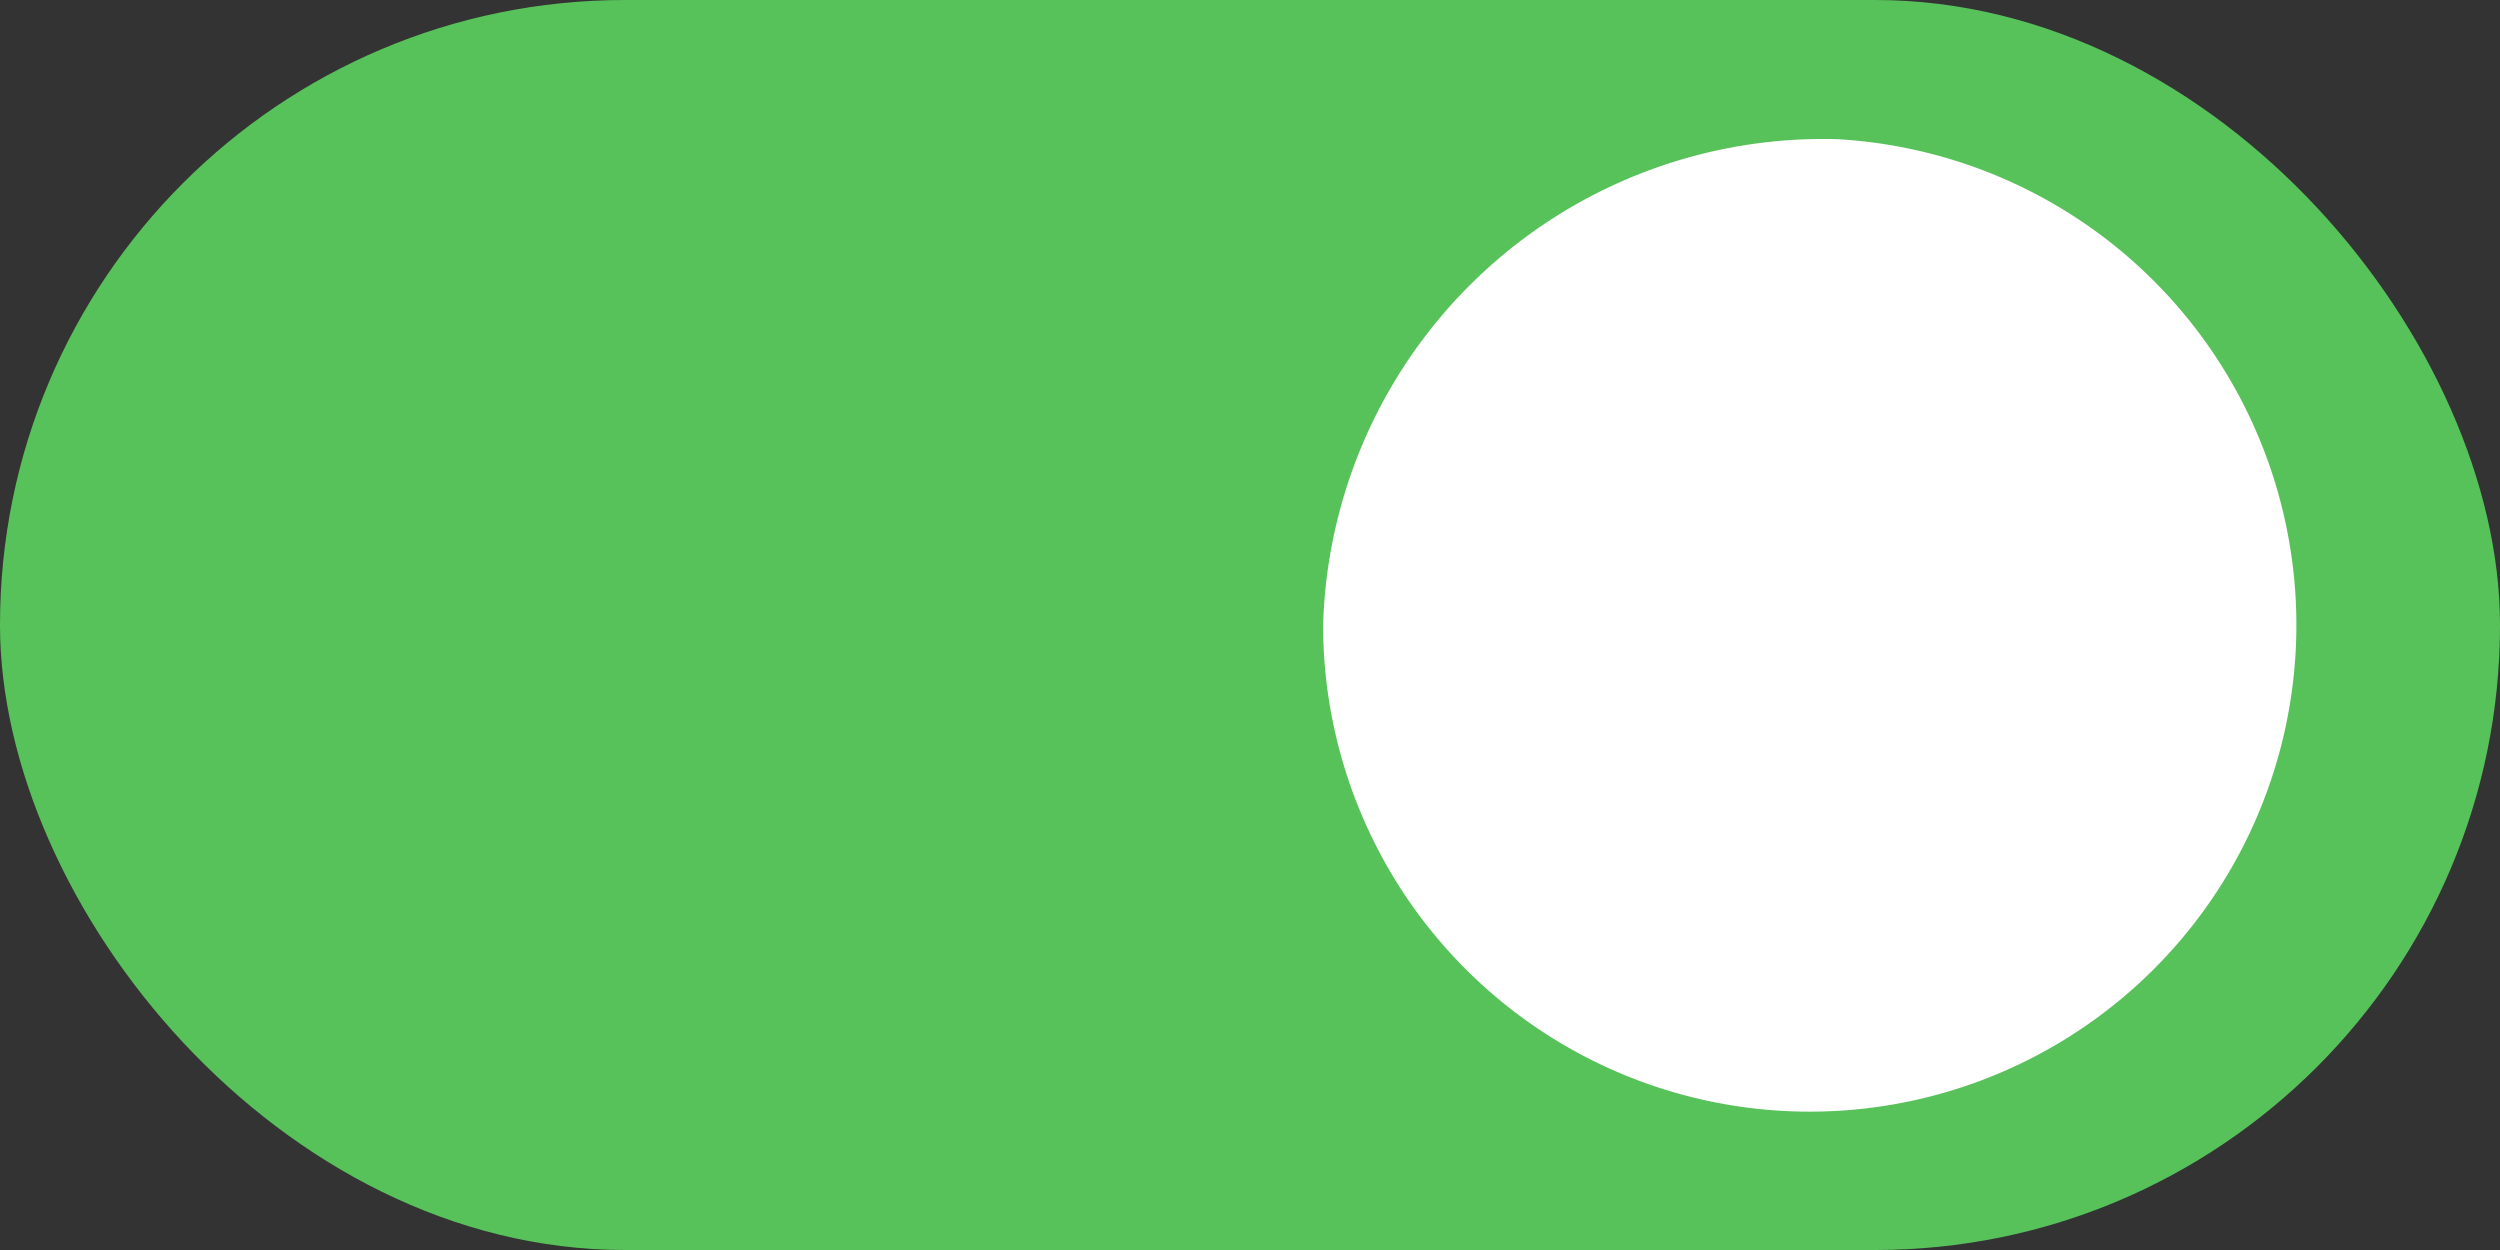 <svg id="Agrupar_7" data-name="Agrupar 7" xmlns="http://www.w3.org/2000/svg" width="40" height="20" viewBox="0 0 40 20">
  <rect x="0" y="0" width="40" height="20" fill="#333333" stroke="none"/>
  <defs>
    <style>
      .cls-1 {
        fill: #58C25A;
      }

      .cls-2 {
        fill: #fff;
        fill-rule: evenodd;
      }
    </style>
  </defs>
  <rect id="Retângulo_1" data-name="Retângulo 1" class="cls-1" width="40" height="20" rx="10" ry="10"/>
  <path id="Elipse_1" data-name="Elipse 1" class="cls-2" d="M1886.4,145.227a7.786,7.786,0,1,1-8.23,7.773A8.006,8.006,0,0,1,1886.4,145.227Z" transform="translate(-1857 -143)"/>
</svg>
